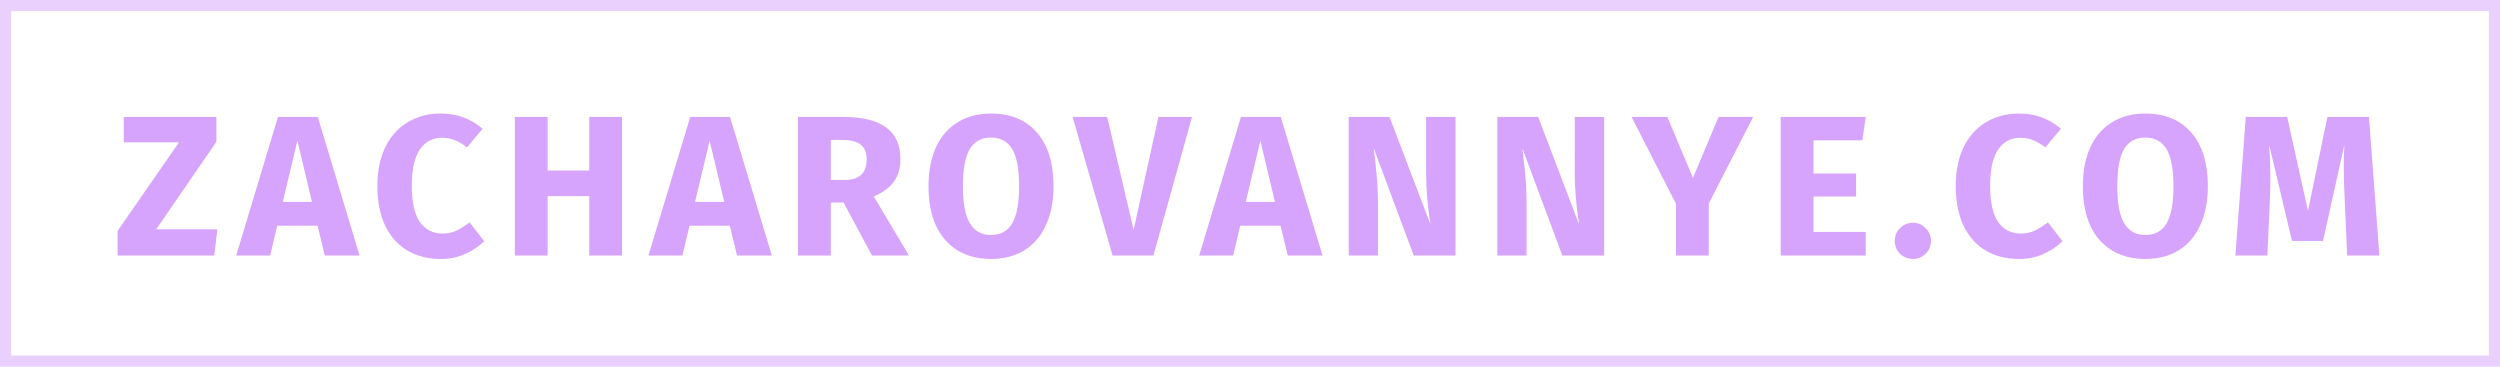 <svg width="225" height="33" viewBox="0 0 225 33" fill="none" xmlns="http://www.w3.org/2000/svg">
<rect opacity="0.5" x="0.5" y="0.5" width="224" height="32" stroke="#D6A3FD"/>
<path d="M19.475 10.526V12.758L14.057 20.642H19.565L19.277 23H10.583V20.786L16.109 12.812H11.141V10.526H19.475ZM29.23 23L28.582 20.318H24.946L24.316 23H21.256L25.018 10.526H28.6L32.362 23H29.23ZM25.45 18.176H28.078L26.764 12.668L25.45 18.176ZM39.636 10.22C40.416 10.22 41.106 10.334 41.706 10.562C42.318 10.79 42.894 11.132 43.434 11.588L42.03 13.262C41.658 12.974 41.292 12.758 40.932 12.614C40.572 12.47 40.188 12.398 39.78 12.398C38.94 12.398 38.274 12.752 37.782 13.46C37.302 14.168 37.062 15.26 37.062 16.736C37.062 18.188 37.302 19.268 37.782 19.976C38.274 20.672 38.952 21.02 39.816 21.02C40.272 21.02 40.686 20.936 41.058 20.768C41.43 20.588 41.832 20.336 42.264 20.012L43.578 21.704C43.11 22.172 42.54 22.556 41.868 22.856C41.208 23.156 40.476 23.306 39.672 23.306C38.52 23.306 37.518 23.054 36.666 22.55C35.814 22.046 35.148 21.302 34.668 20.318C34.2 19.322 33.966 18.128 33.966 16.736C33.966 15.38 34.206 14.21 34.686 13.226C35.178 12.242 35.85 11.498 36.702 10.994C37.566 10.478 38.544 10.22 39.636 10.22ZM53.031 23V17.654H49.287V23H46.335V10.526H49.287V15.35H53.031V10.526H55.983V23H53.031ZM66.334 23L65.686 20.318H62.05L61.419 23H58.359L62.121 10.526H65.704L69.466 23H66.334ZM62.553 18.176H65.181L63.867 12.668L62.553 18.176ZM75.925 18.23H74.773V23H71.821V10.526H75.907C77.611 10.526 78.889 10.838 79.741 11.462C80.605 12.086 81.037 13.04 81.037 14.324C81.037 15.128 80.845 15.8 80.461 16.34C80.077 16.868 79.471 17.318 78.643 17.69L81.811 23H78.481L75.925 18.23ZM74.773 16.196H76.015C76.675 16.196 77.167 16.046 77.491 15.746C77.827 15.446 77.995 14.972 77.995 14.324C77.995 13.724 77.815 13.286 77.455 13.01C77.107 12.734 76.567 12.596 75.835 12.596H74.773V16.196ZM89.182 10.22C90.958 10.22 92.338 10.79 93.322 11.93C94.318 13.07 94.816 14.678 94.816 16.754C94.816 18.11 94.588 19.28 94.132 20.264C93.688 21.248 93.04 22.004 92.188 22.532C91.348 23.048 90.346 23.306 89.182 23.306C88.018 23.306 87.016 23.048 86.176 22.532C85.336 22.016 84.688 21.272 84.232 20.3C83.788 19.316 83.566 18.134 83.566 16.754C83.566 15.41 83.788 14.246 84.232 13.262C84.688 12.278 85.336 11.528 86.176 11.012C87.016 10.484 88.018 10.22 89.182 10.22ZM89.182 12.38C88.33 12.38 87.694 12.728 87.274 13.424C86.866 14.108 86.662 15.218 86.662 16.754C86.662 18.29 86.872 19.406 87.292 20.102C87.712 20.798 88.342 21.146 89.182 21.146C90.046 21.146 90.682 20.804 91.09 20.12C91.51 19.424 91.72 18.302 91.72 16.754C91.72 15.206 91.51 14.09 91.09 13.406C90.67 12.722 90.034 12.38 89.182 12.38ZM107.281 10.526L103.807 23H100.135L96.535 10.526H99.649L102.025 20.696L104.257 10.526H107.281ZM115.898 23L115.25 20.318H111.614L110.984 23H107.924L111.686 10.526H115.268L119.03 23H115.898ZM112.118 18.176H114.746L113.432 12.668L112.118 18.176ZM130.997 23H127.235L123.635 13.334C123.755 14.282 123.845 15.122 123.905 15.854C123.977 16.574 124.013 17.432 124.013 18.428V23H121.385V10.526H125.057L128.747 20.21C128.483 18.566 128.351 17.018 128.351 15.566V10.526H130.997V23ZM144.373 23H140.611L137.011 13.334C137.131 14.282 137.221 15.122 137.281 15.854C137.353 16.574 137.389 17.432 137.389 18.428V23H134.761V10.526H138.433L142.123 20.21C141.859 18.566 141.727 17.018 141.727 15.566V10.526H144.373V23ZM157.784 10.526L153.788 18.32V23H150.836V18.338L146.84 10.526H150.062L152.366 16.016L154.67 10.526H157.784ZM167.914 10.526L167.608 12.632H163.216V15.62H167.05V17.69H163.216V20.876H167.914V23H160.264V10.526H167.914ZM172.169 20.048C172.613 20.048 172.991 20.21 173.303 20.534C173.627 20.846 173.789 21.224 173.789 21.668C173.789 22.124 173.627 22.514 173.303 22.838C172.991 23.15 172.613 23.306 172.169 23.306C171.713 23.306 171.323 23.15 170.999 22.838C170.687 22.514 170.531 22.124 170.531 21.668C170.531 21.224 170.687 20.846 170.999 20.534C171.323 20.21 171.713 20.048 172.169 20.048ZM181.685 10.22C182.465 10.22 183.155 10.334 183.755 10.562C184.367 10.79 184.943 11.132 185.483 11.588L184.079 13.262C183.707 12.974 183.341 12.758 182.981 12.614C182.621 12.47 182.237 12.398 181.829 12.398C180.989 12.398 180.323 12.752 179.831 13.46C179.351 14.168 179.111 15.26 179.111 16.736C179.111 18.188 179.351 19.268 179.831 19.976C180.323 20.672 181.001 21.02 181.865 21.02C182.321 21.02 182.735 20.936 183.107 20.768C183.479 20.588 183.881 20.336 184.313 20.012L185.627 21.704C185.159 22.172 184.589 22.556 183.917 22.856C183.257 23.156 182.525 23.306 181.721 23.306C180.569 23.306 179.567 23.054 178.715 22.55C177.863 22.046 177.197 21.302 176.717 20.318C176.249 19.322 176.015 18.128 176.015 16.736C176.015 15.38 176.255 14.21 176.735 13.226C177.227 12.242 177.899 11.498 178.751 10.994C179.615 10.478 180.593 10.22 181.685 10.22ZM193.073 10.22C194.849 10.22 196.229 10.79 197.213 11.93C198.209 13.07 198.707 14.678 198.707 16.754C198.707 18.11 198.479 19.28 198.023 20.264C197.579 21.248 196.931 22.004 196.079 22.532C195.239 23.048 194.237 23.306 193.073 23.306C191.909 23.306 190.907 23.048 190.067 22.532C189.227 22.016 188.579 21.272 188.123 20.3C187.679 19.316 187.457 18.134 187.457 16.754C187.457 15.41 187.679 14.246 188.123 13.262C188.579 12.278 189.227 11.528 190.067 11.012C190.907 10.484 191.909 10.22 193.073 10.22ZM193.073 12.38C192.221 12.38 191.585 12.728 191.165 13.424C190.757 14.108 190.553 15.218 190.553 16.754C190.553 18.29 190.763 19.406 191.183 20.102C191.603 20.798 192.233 21.146 193.073 21.146C193.937 21.146 194.573 20.804 194.981 20.12C195.401 19.424 195.611 18.302 195.611 16.754C195.611 15.206 195.401 14.09 194.981 13.406C194.561 12.722 193.925 12.38 193.073 12.38ZM214.144 23H211.246L211.03 18.122C210.97 16.958 210.94 15.92 210.94 15.008C210.94 14.312 210.958 13.652 210.994 13.028L209.068 21.686H206.278L204.226 13.028C204.298 14.072 204.334 15.056 204.334 15.98C204.334 16.676 204.316 17.402 204.28 18.158L204.064 23H201.184L202.12 10.526H205.846L207.718 18.986L209.464 10.526H213.208L214.144 23Z" fill="#D6A3FD"/>
</svg>
